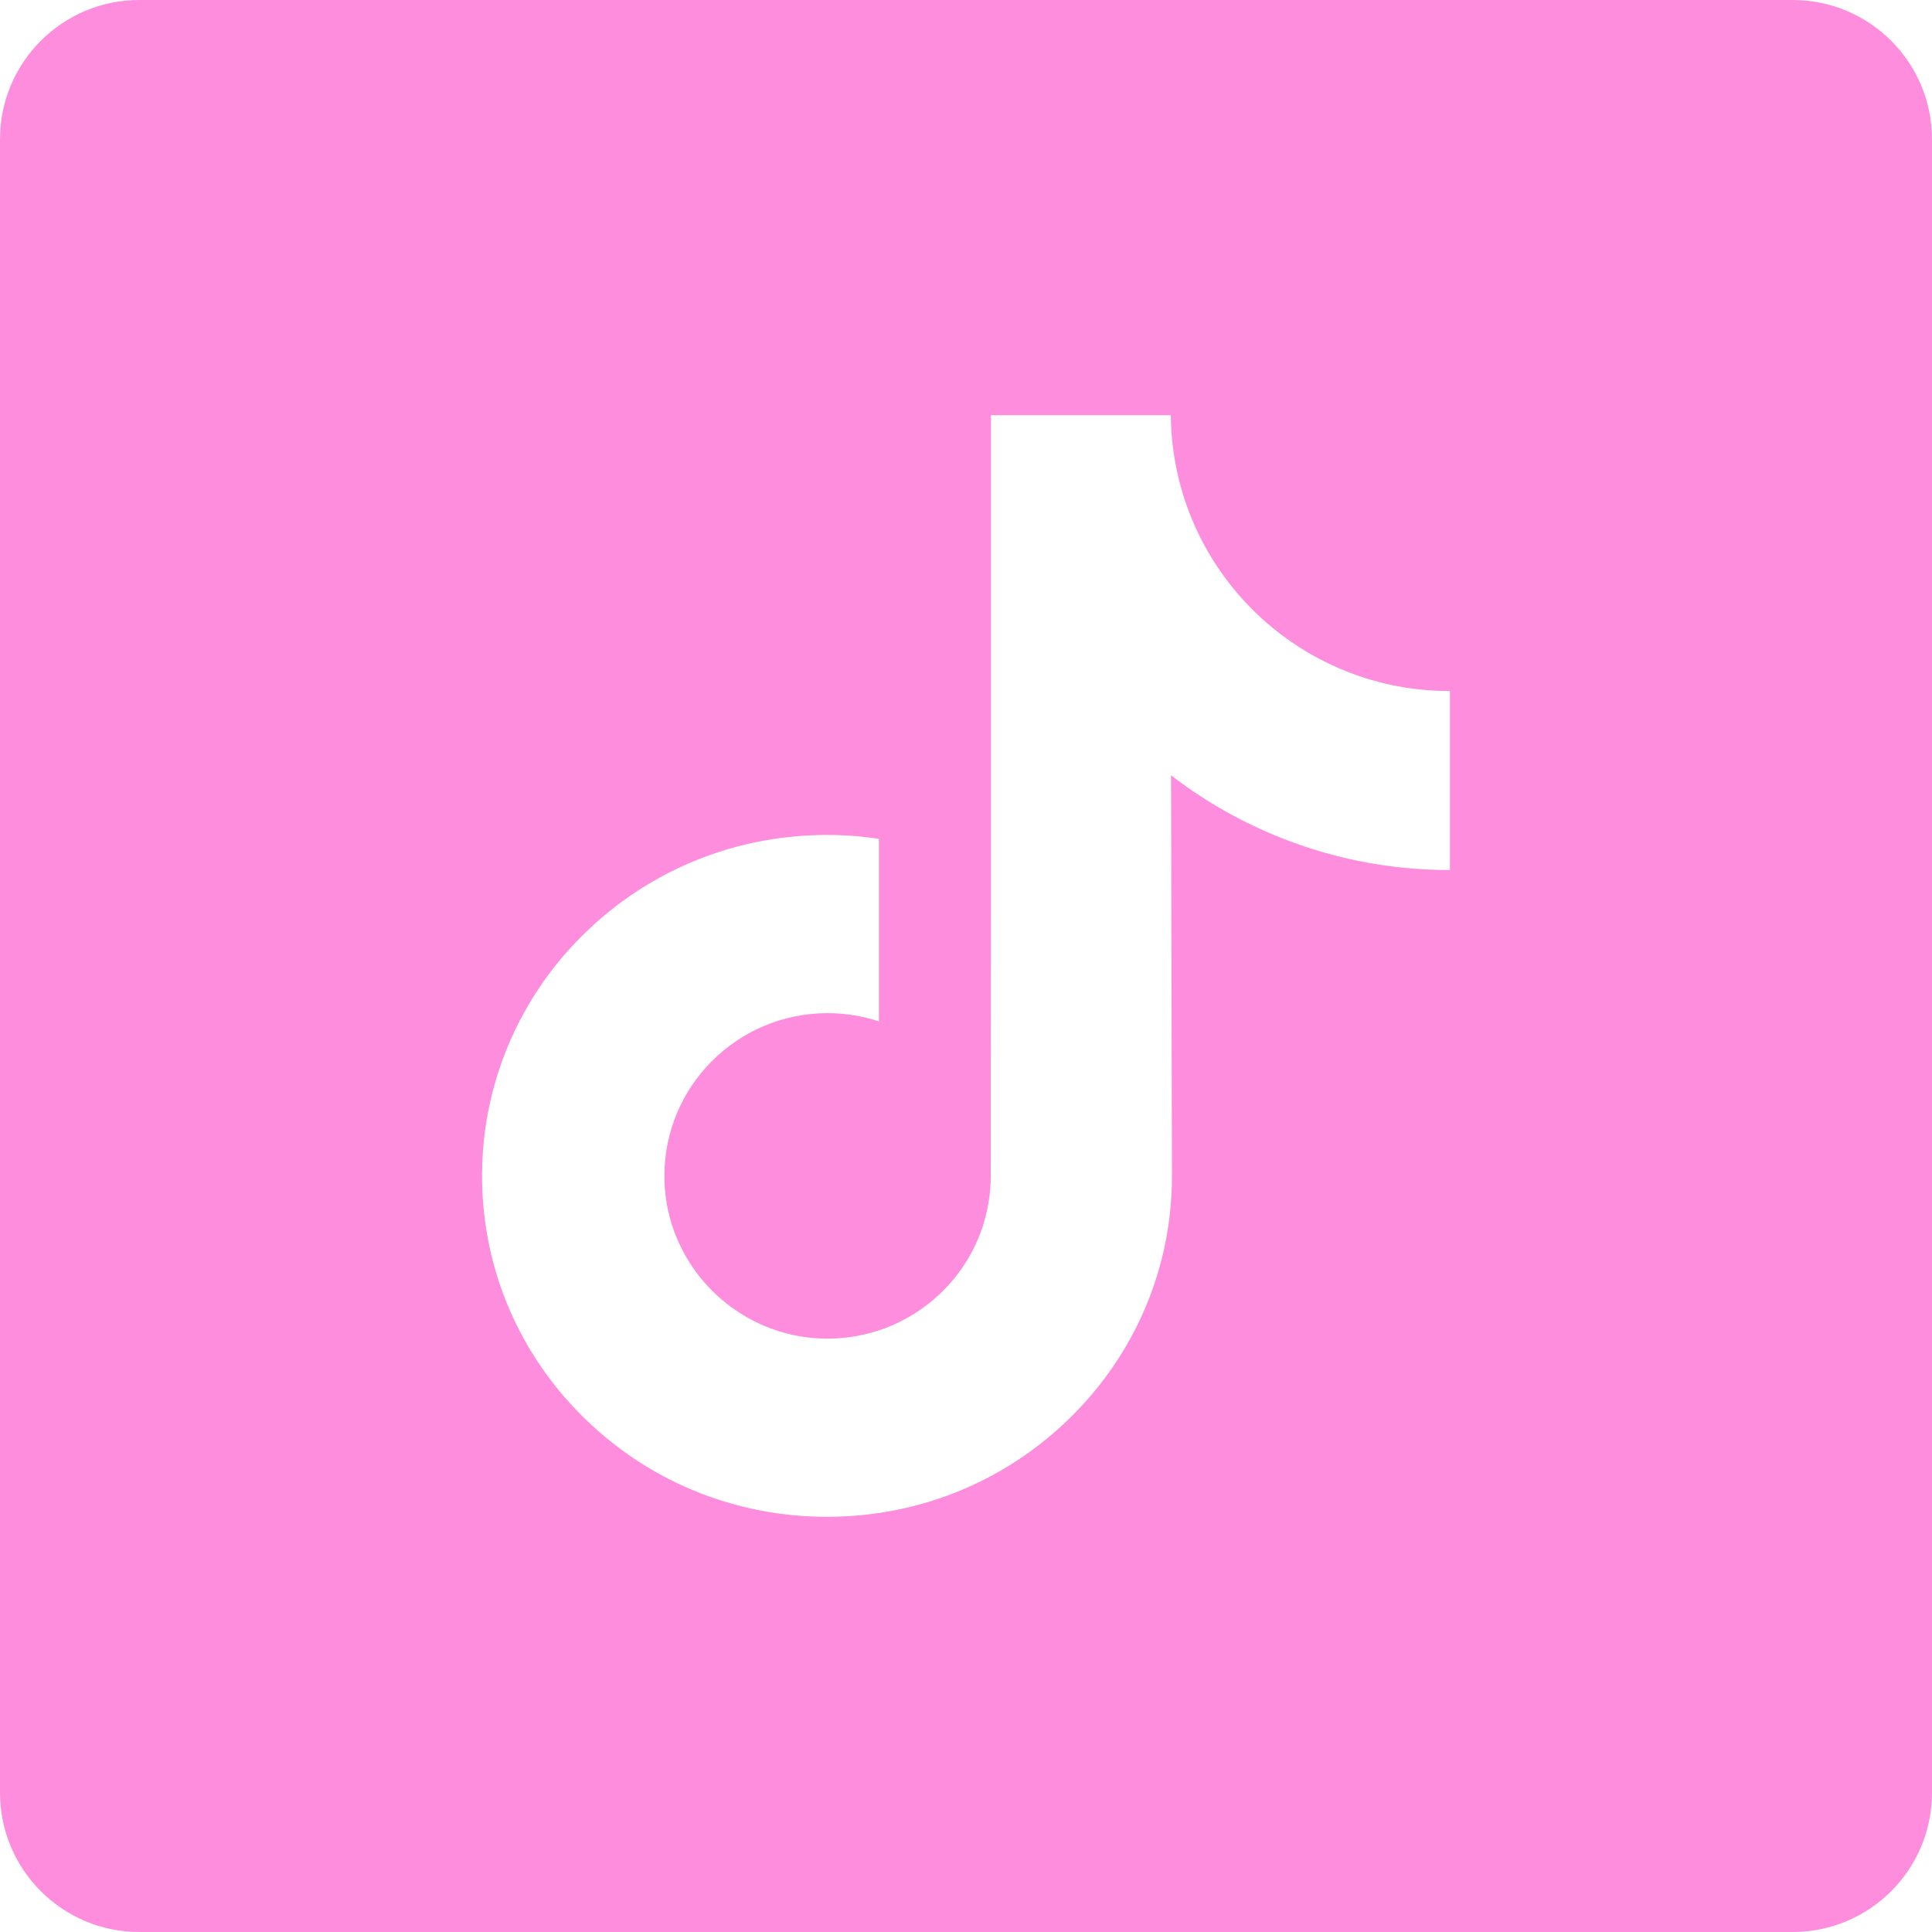 <?xml version="1.0" encoding="UTF-8"?> <svg xmlns="http://www.w3.org/2000/svg" width="300" height="300" viewBox="0 0 300 300" fill="none"><g clip-path="url(#clip0_32_9)"><path d="M278.364 0H21.636C9.686 0 0 9.686 0 21.636V278.364C0 290.314 9.686 300 21.636 300H278.364C290.314 300 300 290.314 300 278.364V21.636C300 9.686 290.314 0 278.364 0ZM225.145 114.82V135.101C215.581 135.104 206.289 133.23 197.525 129.533C191.89 127.154 186.64 124.088 181.839 120.384L181.983 182.811C181.922 196.869 176.361 210.076 166.296 220.024C158.105 228.122 147.725 233.272 136.475 234.938C133.831 235.329 131.141 235.53 128.421 235.53C116.378 235.53 104.944 231.629 95.591 224.431C93.831 223.076 92.148 221.607 90.545 220.024C79.636 209.243 74.011 194.63 74.958 179.258C75.681 167.556 80.366 156.396 88.176 147.649C98.509 136.075 112.965 129.65 128.421 129.65C131.141 129.65 133.831 129.854 136.475 130.246V137.745V158.604C133.969 157.778 131.292 157.323 128.504 157.323C114.383 157.323 102.959 168.844 103.17 182.975C103.304 192.016 108.243 199.92 115.528 204.277C118.951 206.324 122.889 207.592 127.092 207.823C130.385 208.004 133.547 207.546 136.475 206.579C146.563 203.246 153.841 193.77 153.841 182.593L153.875 140.789V64.469H181.805C181.832 67.237 182.113 69.938 182.635 72.554C184.743 83.144 190.713 92.333 199.021 98.597C206.266 104.062 215.287 107.301 225.065 107.301C225.071 107.301 225.152 107.301 225.145 107.295L225.145 114.82Z" fill="#FE8DDD"></path></g><defs><clipPath id="clip0_32_9"><rect width="300" height="300" fill="white"></rect></clipPath></defs></svg> 